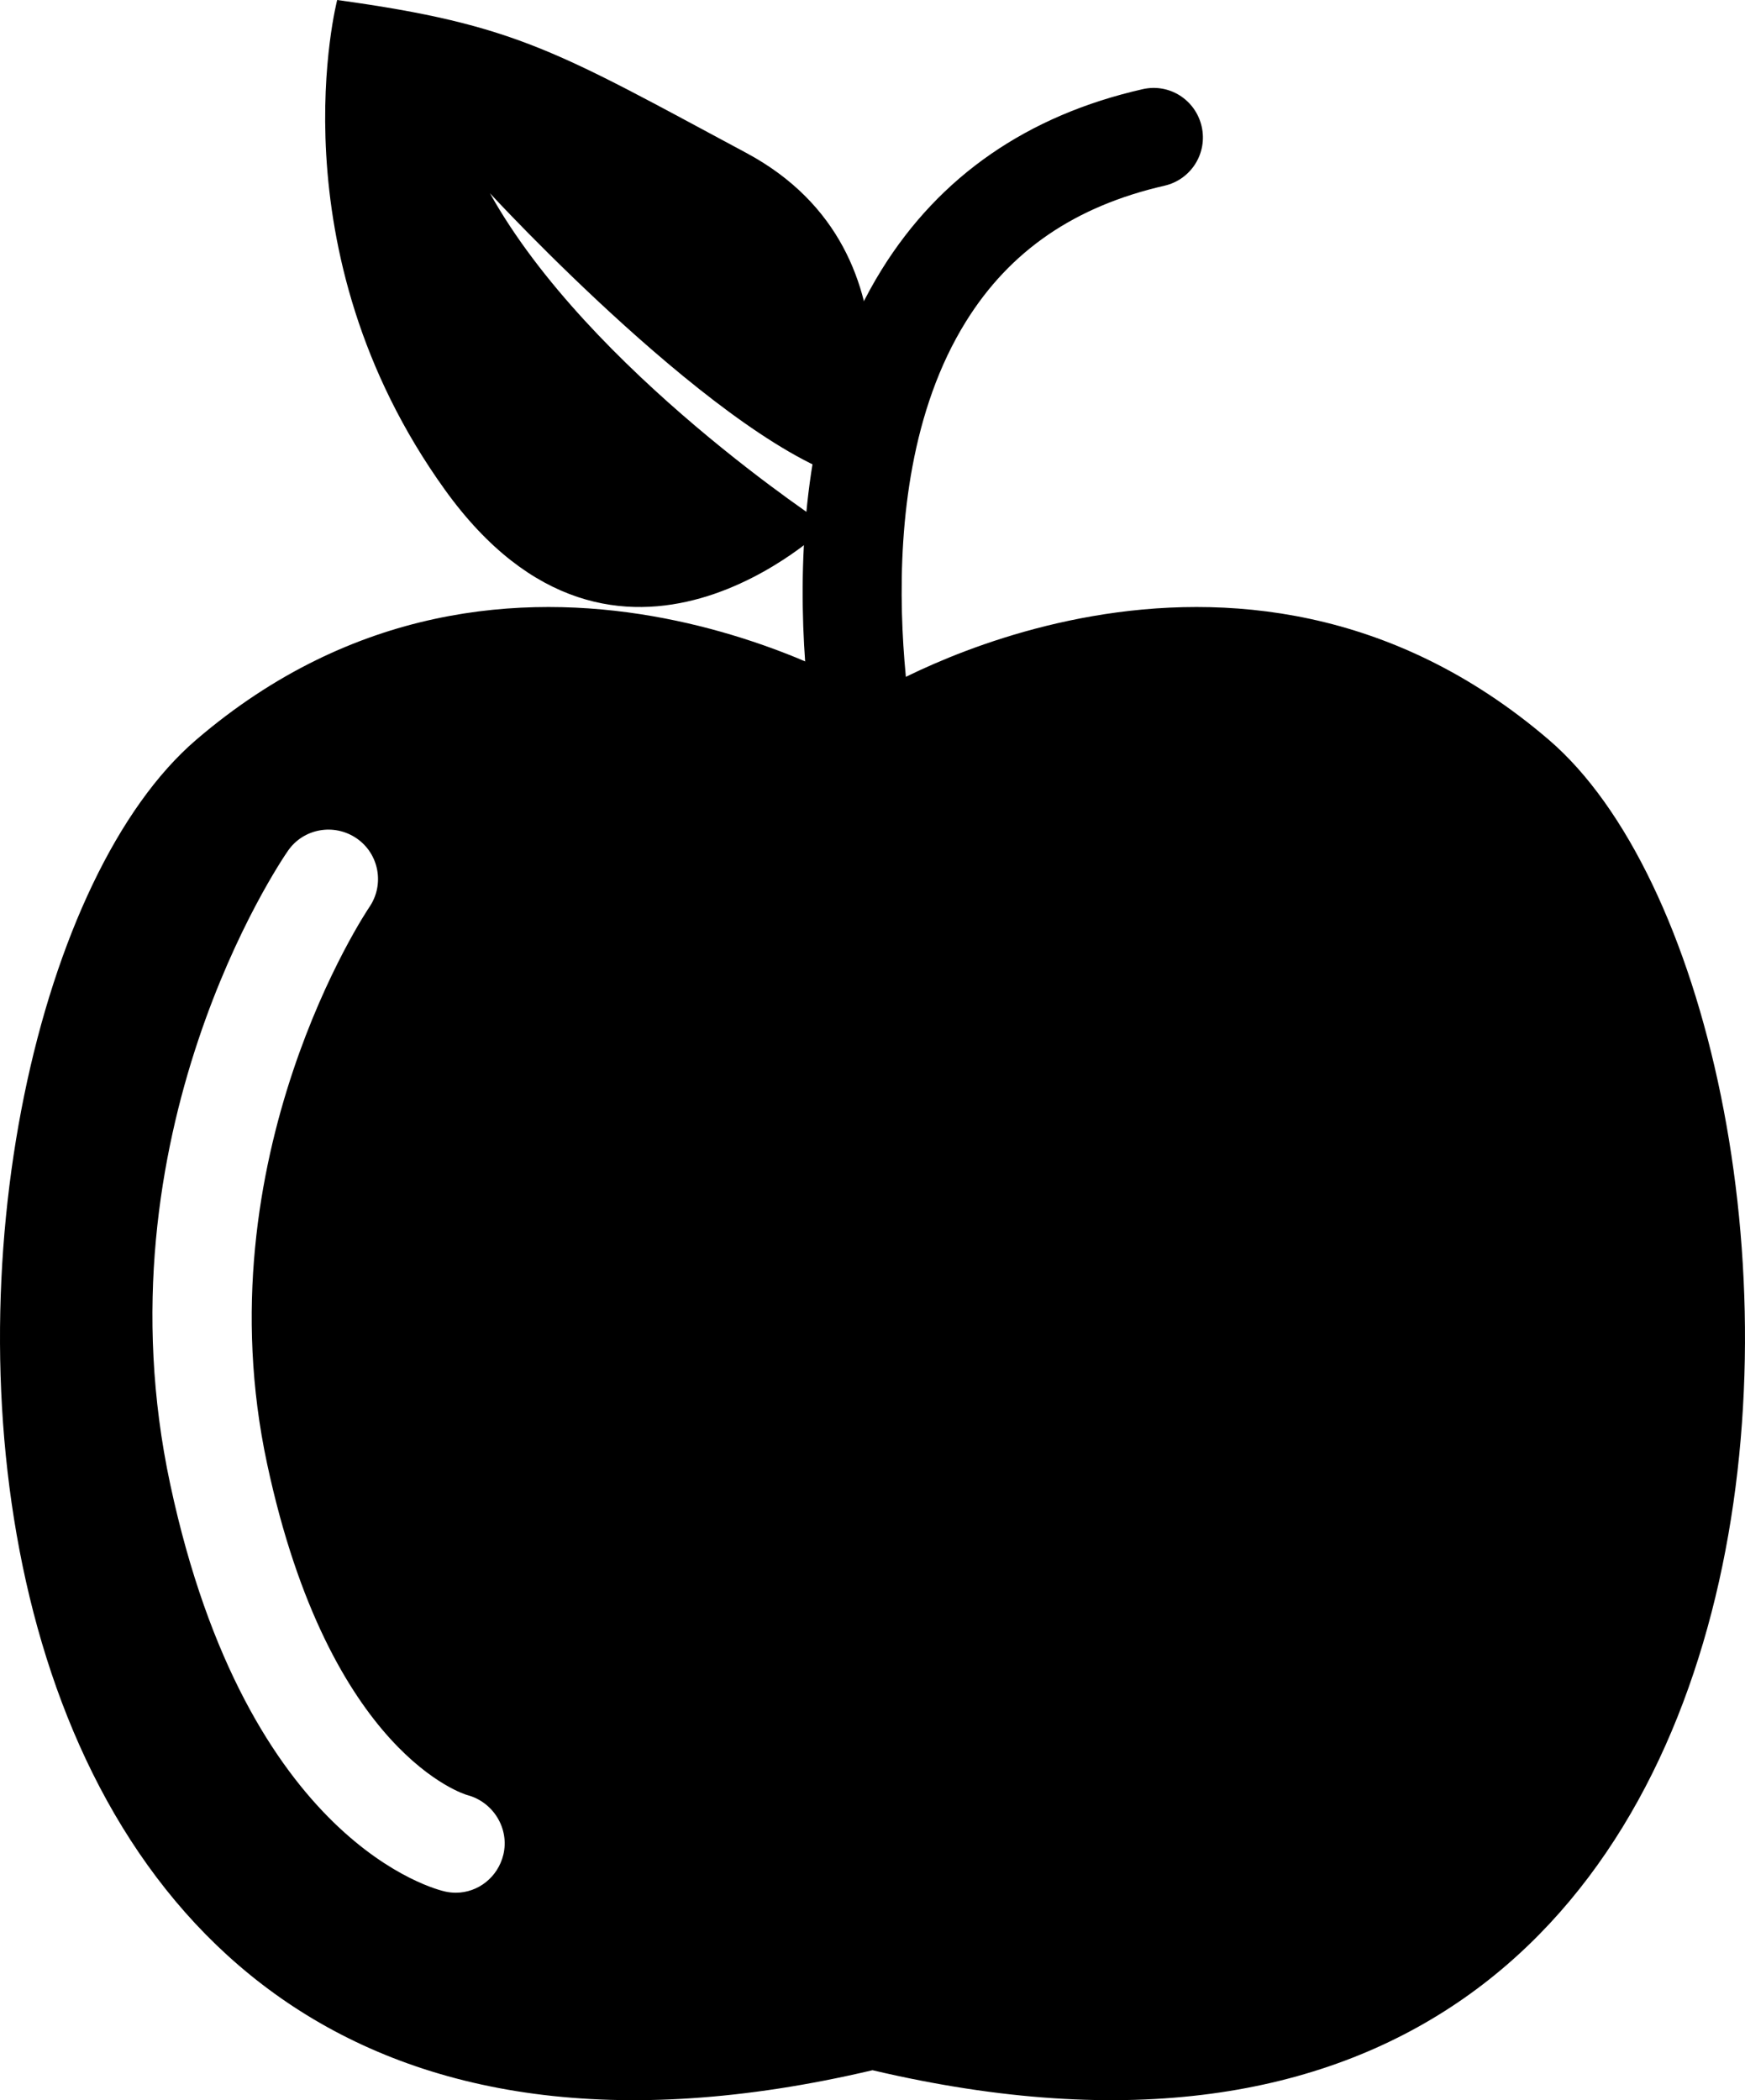 <?xml version="1.0" encoding="iso-8859-1"?>
<!-- Generator: Adobe Illustrator 25.0.0, SVG Export Plug-In . SVG Version: 6.00 Build 0)  -->
<svg version="1.1" id="Layer_2_1_" xmlns="http://www.w3.org/2000/svg" xmlns:xlink="http://www.w3.org/1999/xlink" x="0px" y="0px"
	 width="93.394px" height="112.381px" viewBox="0 0 93.394 112.381" enable-background="new 0 0 93.394 112.381"
	 xml:space="preserve">
<g>
	<path d="M46.695,44.637c-1.2,0-2.286-0.817-2.576-2.033c-0.166-0.683-3.937-16.895,3.073-28.182
		c3.104-4.997,7.796-8.246,13.951-9.647c1.443-0.336,2.845,0.569,3.171,1.992c0.326,1.428-0.564,2.845-1.992,3.171
		c-4.79,1.097-8.271,3.476-10.63,7.278c-5.856,9.43-2.457,24.007-2.421,24.157c0.341,1.423-0.538,2.85-1.961,3.192
		C47.103,44.616,46.896,44.637,46.695,44.637z"/>
</g>
<path d="M18.047,0c0,0-3.488,13.349,5.772,26.217s20.444,1.924,20.444,1.924s-12.747-8.298-18.039-17.798
	c0,0,12.627,13.702,19.602,15.393c0,0,4.209-12.146-5.893-17.558S27.668,1.323,18.047,0z"/>
<path d="M82.891,39.584c-16.836-14.431-36.194-2.405-36.194-2.405s-19.358-12.026-36.194,2.405s-19.01,84.182,36.194,71.194
	C101.9,123.765,99.727,54.015,82.891,39.584z M26.939,99.247c-0.295,1.21-1.355,2.033-2.545,2.033c-0.186,0-0.378-0.021-0.564-0.062
	c-0.435-0.093-10.594-2.524-14.717-21.783c-4.009-18.71,5.871-33.293,6.295-33.903c0.828-1.205,2.473-1.495,3.678-0.672
	c1.205,0.828,1.505,2.473,0.683,3.678c-0.093,0.134-8.996,13.372-5.473,29.791c3.337,15.591,10.646,17.712,10.718,17.727
	C26.407,96.428,27.276,97.851,26.939,99.247z"/>
</svg>
